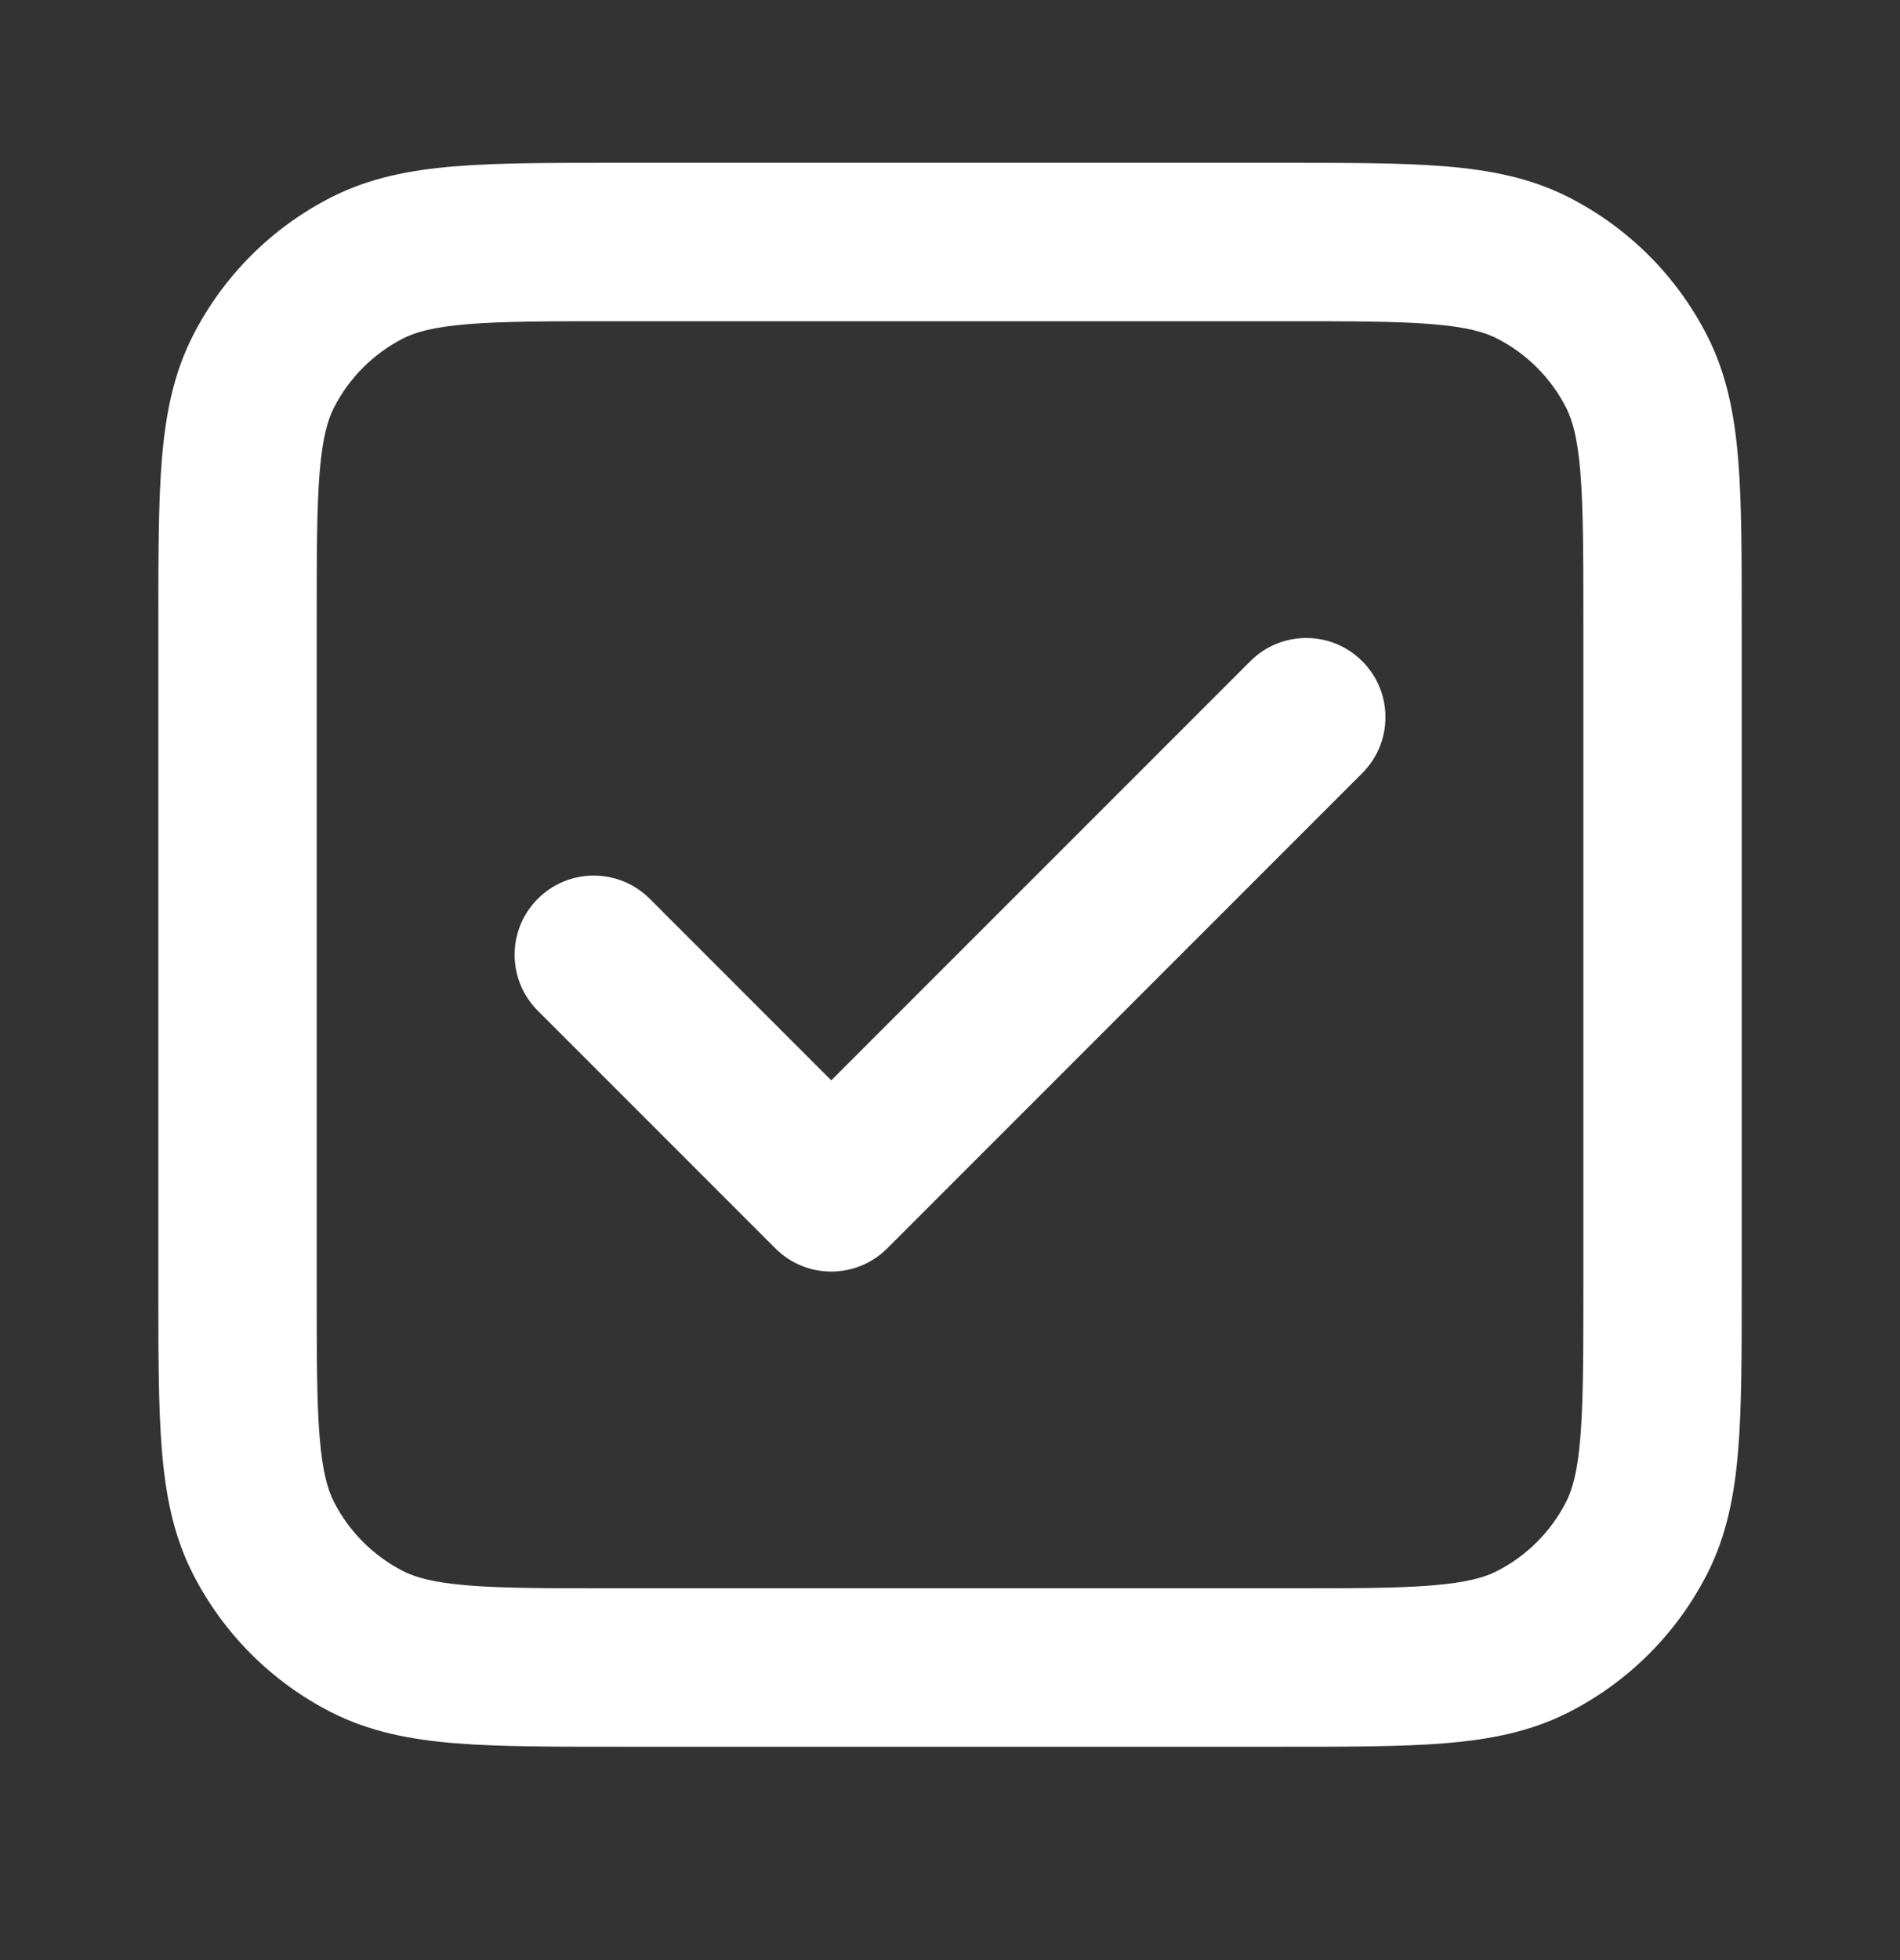 <svg width="32" height="33" viewBox="0 0 32 33" fill="none" xmlns="http://www.w3.org/2000/svg">
<rect x="0" y="0" width="32" height="33" fill="#333333" stroke="none"/>
<path d="M26.667 10.474C26.667 9.332 26.666 8.556 26.617 7.956C26.57 7.372 26.483 7.072 26.377 6.864C26.121 6.362 25.713 5.954 25.211 5.698C25.003 5.592 24.703 5.505 24.119 5.457C23.519 5.408 22.742 5.408 21.601 5.408H10.4C9.258 5.408 8.482 5.408 7.882 5.457C7.297 5.505 6.998 5.592 6.789 5.698C6.288 5.954 5.88 6.362 5.624 6.864C5.518 7.072 5.431 7.372 5.383 7.956C5.334 8.556 5.334 9.332 5.334 10.474V21.675C5.334 22.817 5.334 23.593 5.383 24.193C5.431 24.778 5.518 25.077 5.624 25.285C5.88 25.787 6.288 26.195 6.789 26.451C6.998 26.557 7.297 26.644 7.882 26.692C8.482 26.741 9.258 26.741 10.4 26.741H21.601C22.742 26.741 23.519 26.741 24.119 26.692C24.703 26.644 25.003 26.557 25.211 26.451C25.713 26.195 26.121 25.787 26.377 25.285C26.483 25.077 26.57 24.778 26.617 24.193C26.666 23.593 26.667 22.817 26.667 21.675V10.474ZM21.058 11.132C21.578 10.611 22.422 10.611 22.943 11.132C23.464 11.652 23.464 12.497 22.943 13.017L14.943 21.017C14.422 21.538 13.578 21.538 13.058 21.017L9.058 17.017C8.537 16.497 8.537 15.652 9.058 15.132C9.578 14.611 10.422 14.611 10.943 15.132L14 18.189L21.058 11.132ZM29.334 21.675C29.334 22.773 29.335 23.677 29.275 24.41C29.214 25.16 29.083 25.849 28.753 26.496C28.242 27.5 27.425 28.316 26.422 28.827C25.775 29.157 25.086 29.288 24.336 29.349C23.602 29.409 22.699 29.408 21.601 29.408H10.4C9.302 29.408 8.398 29.409 7.664 29.349C6.915 29.288 6.226 29.157 5.578 28.827C4.575 28.316 3.759 27.5 3.248 26.496C2.918 25.849 2.787 25.16 2.726 24.41C2.666 23.677 2.667 22.773 2.667 21.675V10.474C2.667 9.376 2.666 8.472 2.726 7.739C2.787 6.989 2.918 6.3 3.248 5.653C3.759 4.649 4.575 3.833 5.578 3.322C6.226 2.992 6.915 2.861 7.664 2.8C8.398 2.74 9.302 2.741 10.4 2.741H21.601C22.699 2.741 23.602 2.74 24.336 2.8C25.086 2.861 25.775 2.992 26.422 3.322C27.425 3.833 28.242 4.649 28.753 5.653C29.083 6.3 29.214 6.989 29.275 7.739C29.335 8.472 29.334 9.376 29.334 10.474V21.675Z" fill="white"/>
</svg>
